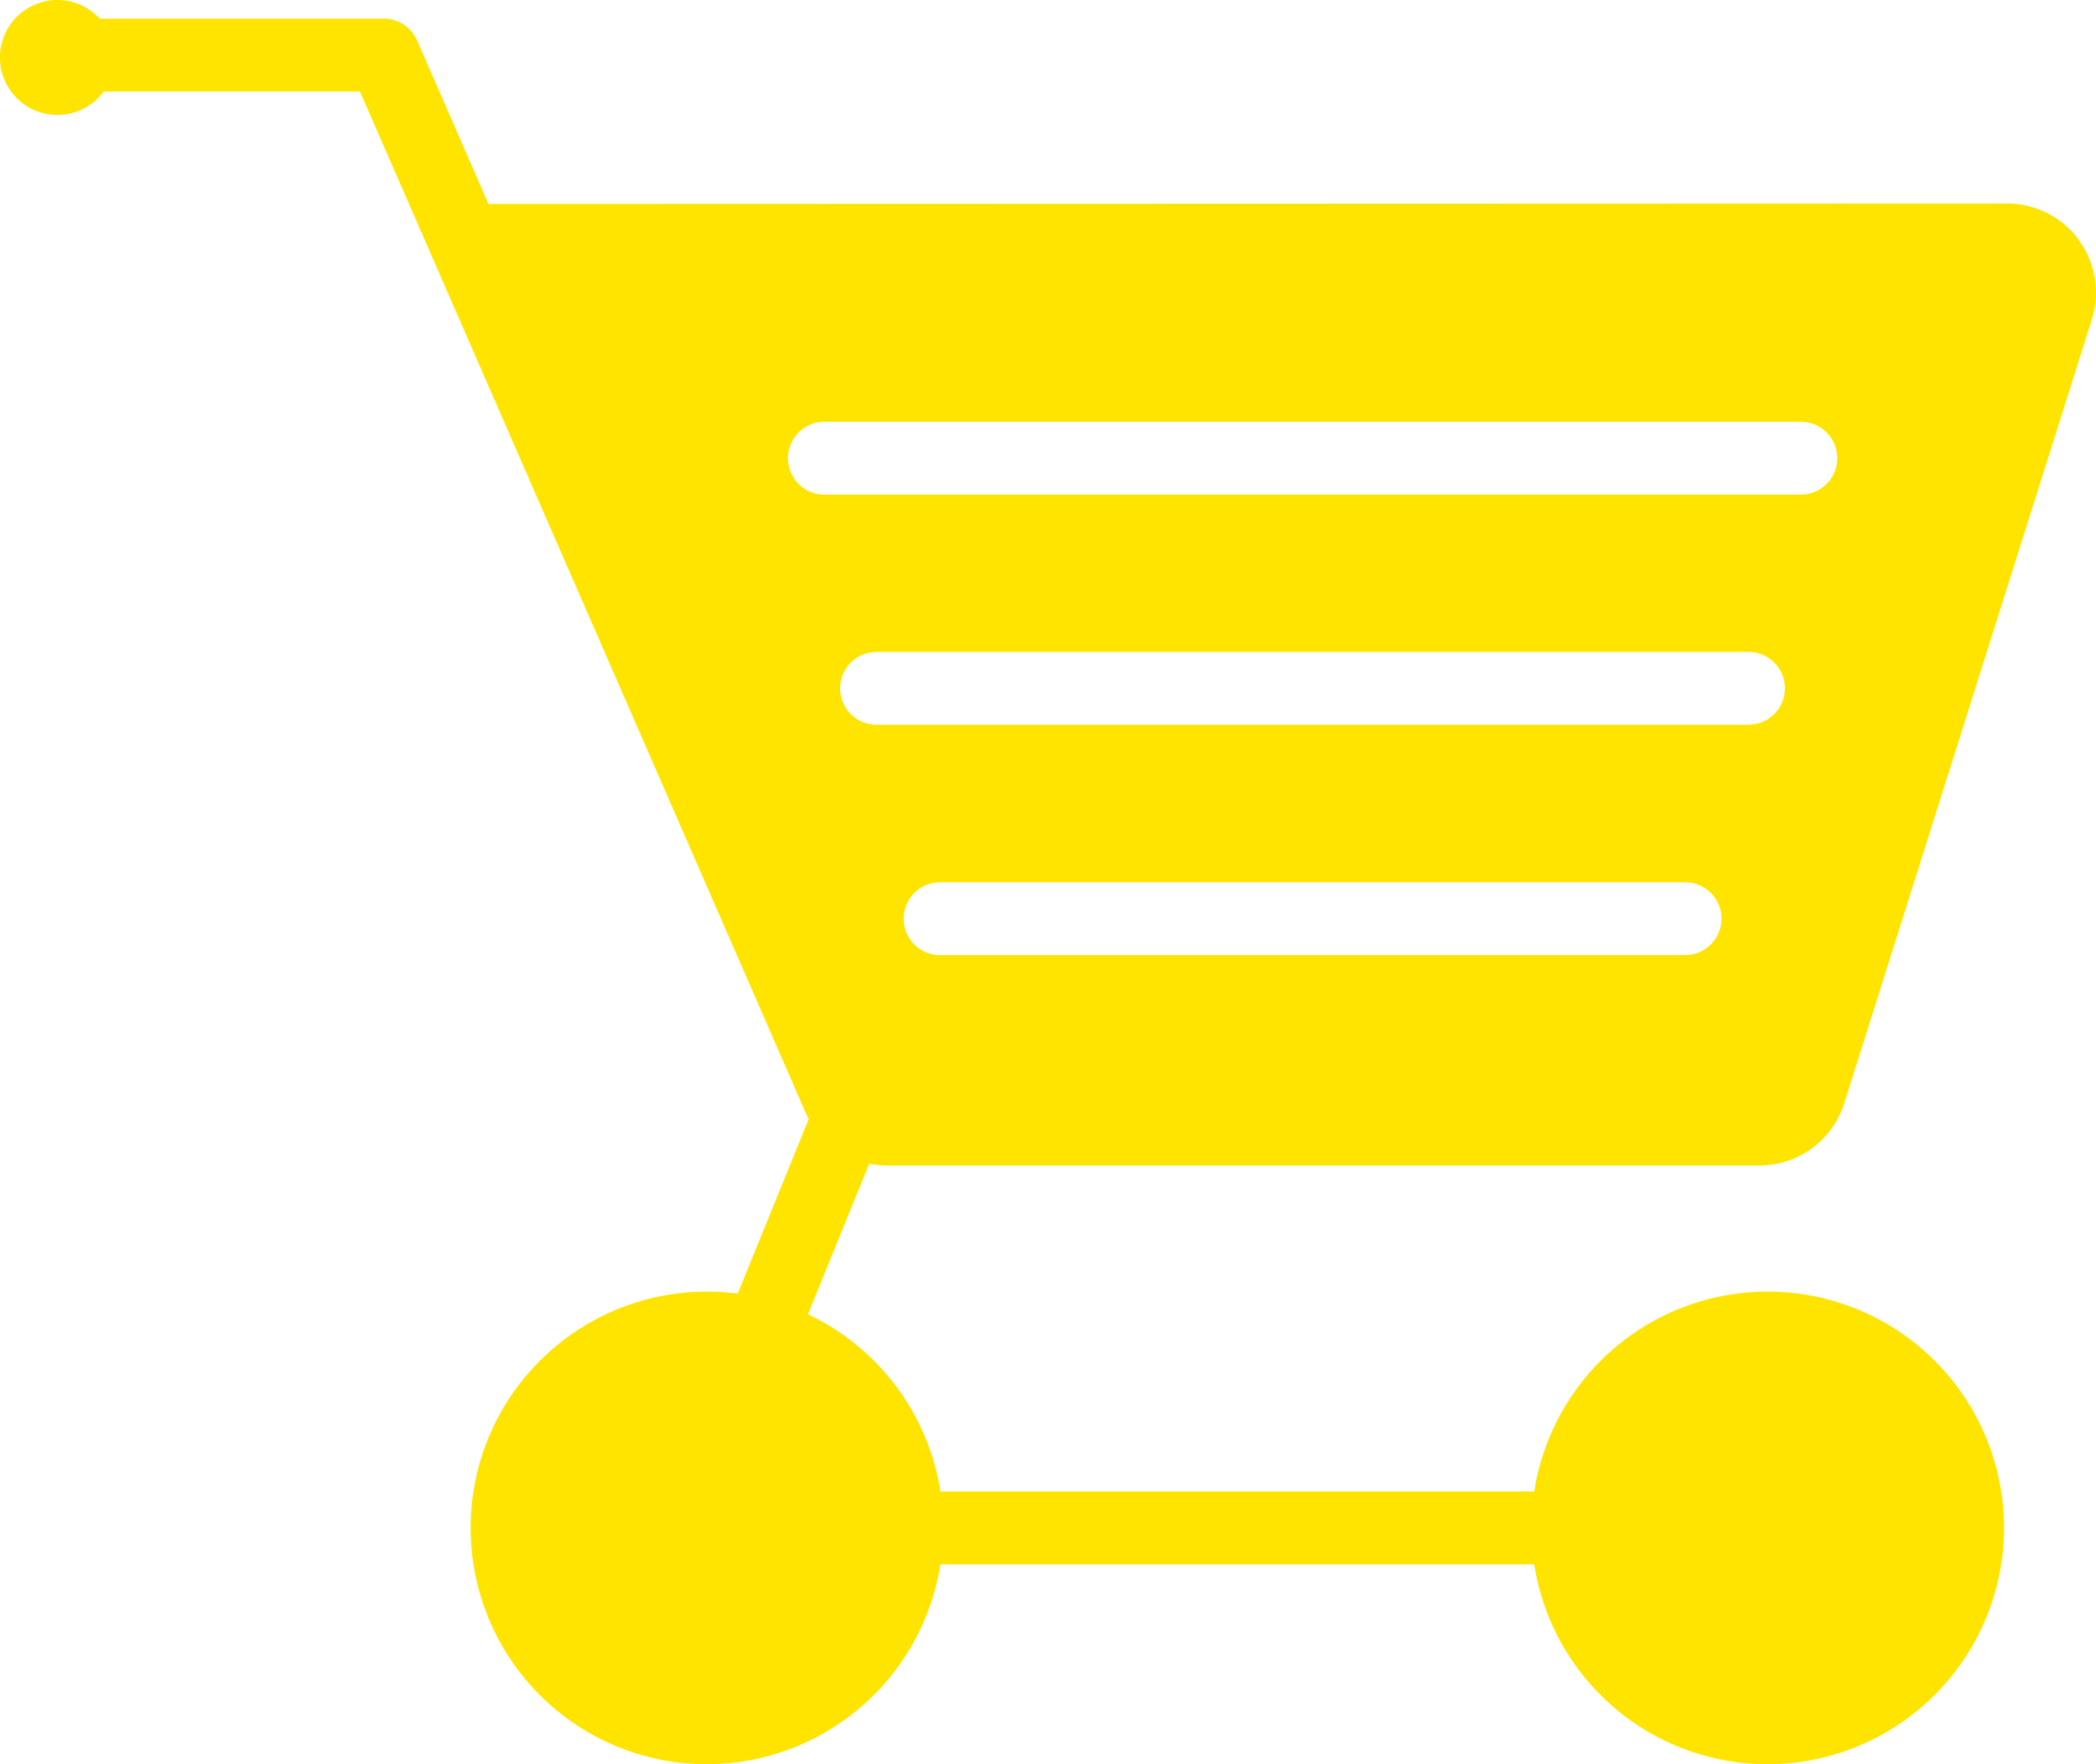 <svg id="Group_4363" data-name="Group 4363" xmlns="http://www.w3.org/2000/svg" xmlns:xlink="http://www.w3.org/1999/xlink" width="41.615" height="35.028" viewBox="0 0 41.615 35.028">
  <defs>
    <clipPath id="clip-path">
      <rect id="Rectangle_1697" data-name="Rectangle 1697" width="41.615" height="35.028" fill="#ffe400"/>
    </clipPath>
  </defs>
  <g id="Group_4361" data-name="Group 4361" clip-path="url(#clip-path)">
    <path id="Path_2226" data-name="Path 2226" d="M18.085,46.141a4.692,4.692,0,1,1,4.692-4.692,4.7,4.7,0,0,1-4.692,4.692" transform="translate(-4.049 -11.113)" fill="#ffe400"/>
    <path id="Path_2227" data-name="Path 2227" d="M48.275,46.141a4.692,4.692,0,1,1,4.691-4.692,4.7,4.7,0,0,1-4.691,4.692" transform="translate(-13.177 -11.113)" fill="#ffe400"/>
    <path id="Path_2228" data-name="Path 2228" d="M40.868,40.461H20.85a1.767,1.767,0,0,1-1.683-2.306l2.688-6.606a.723.723,0,1,1,1.34.546l-2.669,6.554a.335.335,0,0,0,.066.235.322.322,0,0,0,.26.131H40.868a.723.723,0,1,1,0,1.446" transform="translate(-5.769 -9.402)" fill="#ffe400"/>
    <path id="Path_2229" data-name="Path 2229" d="M41.359,4.92A1.776,1.776,0,0,0,39.932,4.2l-30.148.01L8.366.963A.721.721,0,0,0,7.7.529H1A.723.723,0,1,0,1,1.975H7.231l8.842,20.259A1.762,1.762,0,0,0,17.7,23.3H35.018A1.763,1.763,0,0,0,36.7,22.067L41.618,6.5a1.775,1.775,0,0,0-.26-1.577m-7.817,14.2H18.75a.723.723,0,0,1,0-1.446H33.541a.723.723,0,1,1,0,1.446M34.8,14.549H17.488a.723.723,0,0,1,0-1.446H34.8a.723.723,0,0,1,0,1.446M35.84,9.98H16.453a.723.723,0,1,1,0-1.446H35.84a.723.723,0,0,1,0,1.446" transform="translate(-0.085 -0.16)" fill="#ffe400"/>
    <path id="Path_2230" data-name="Path 2230" d="M2.281,1.141A1.141,1.141,0,1,1,1.141,0,1.141,1.141,0,0,1,2.281,1.141" fill="#ffe400"/>
  </g>
</svg>
